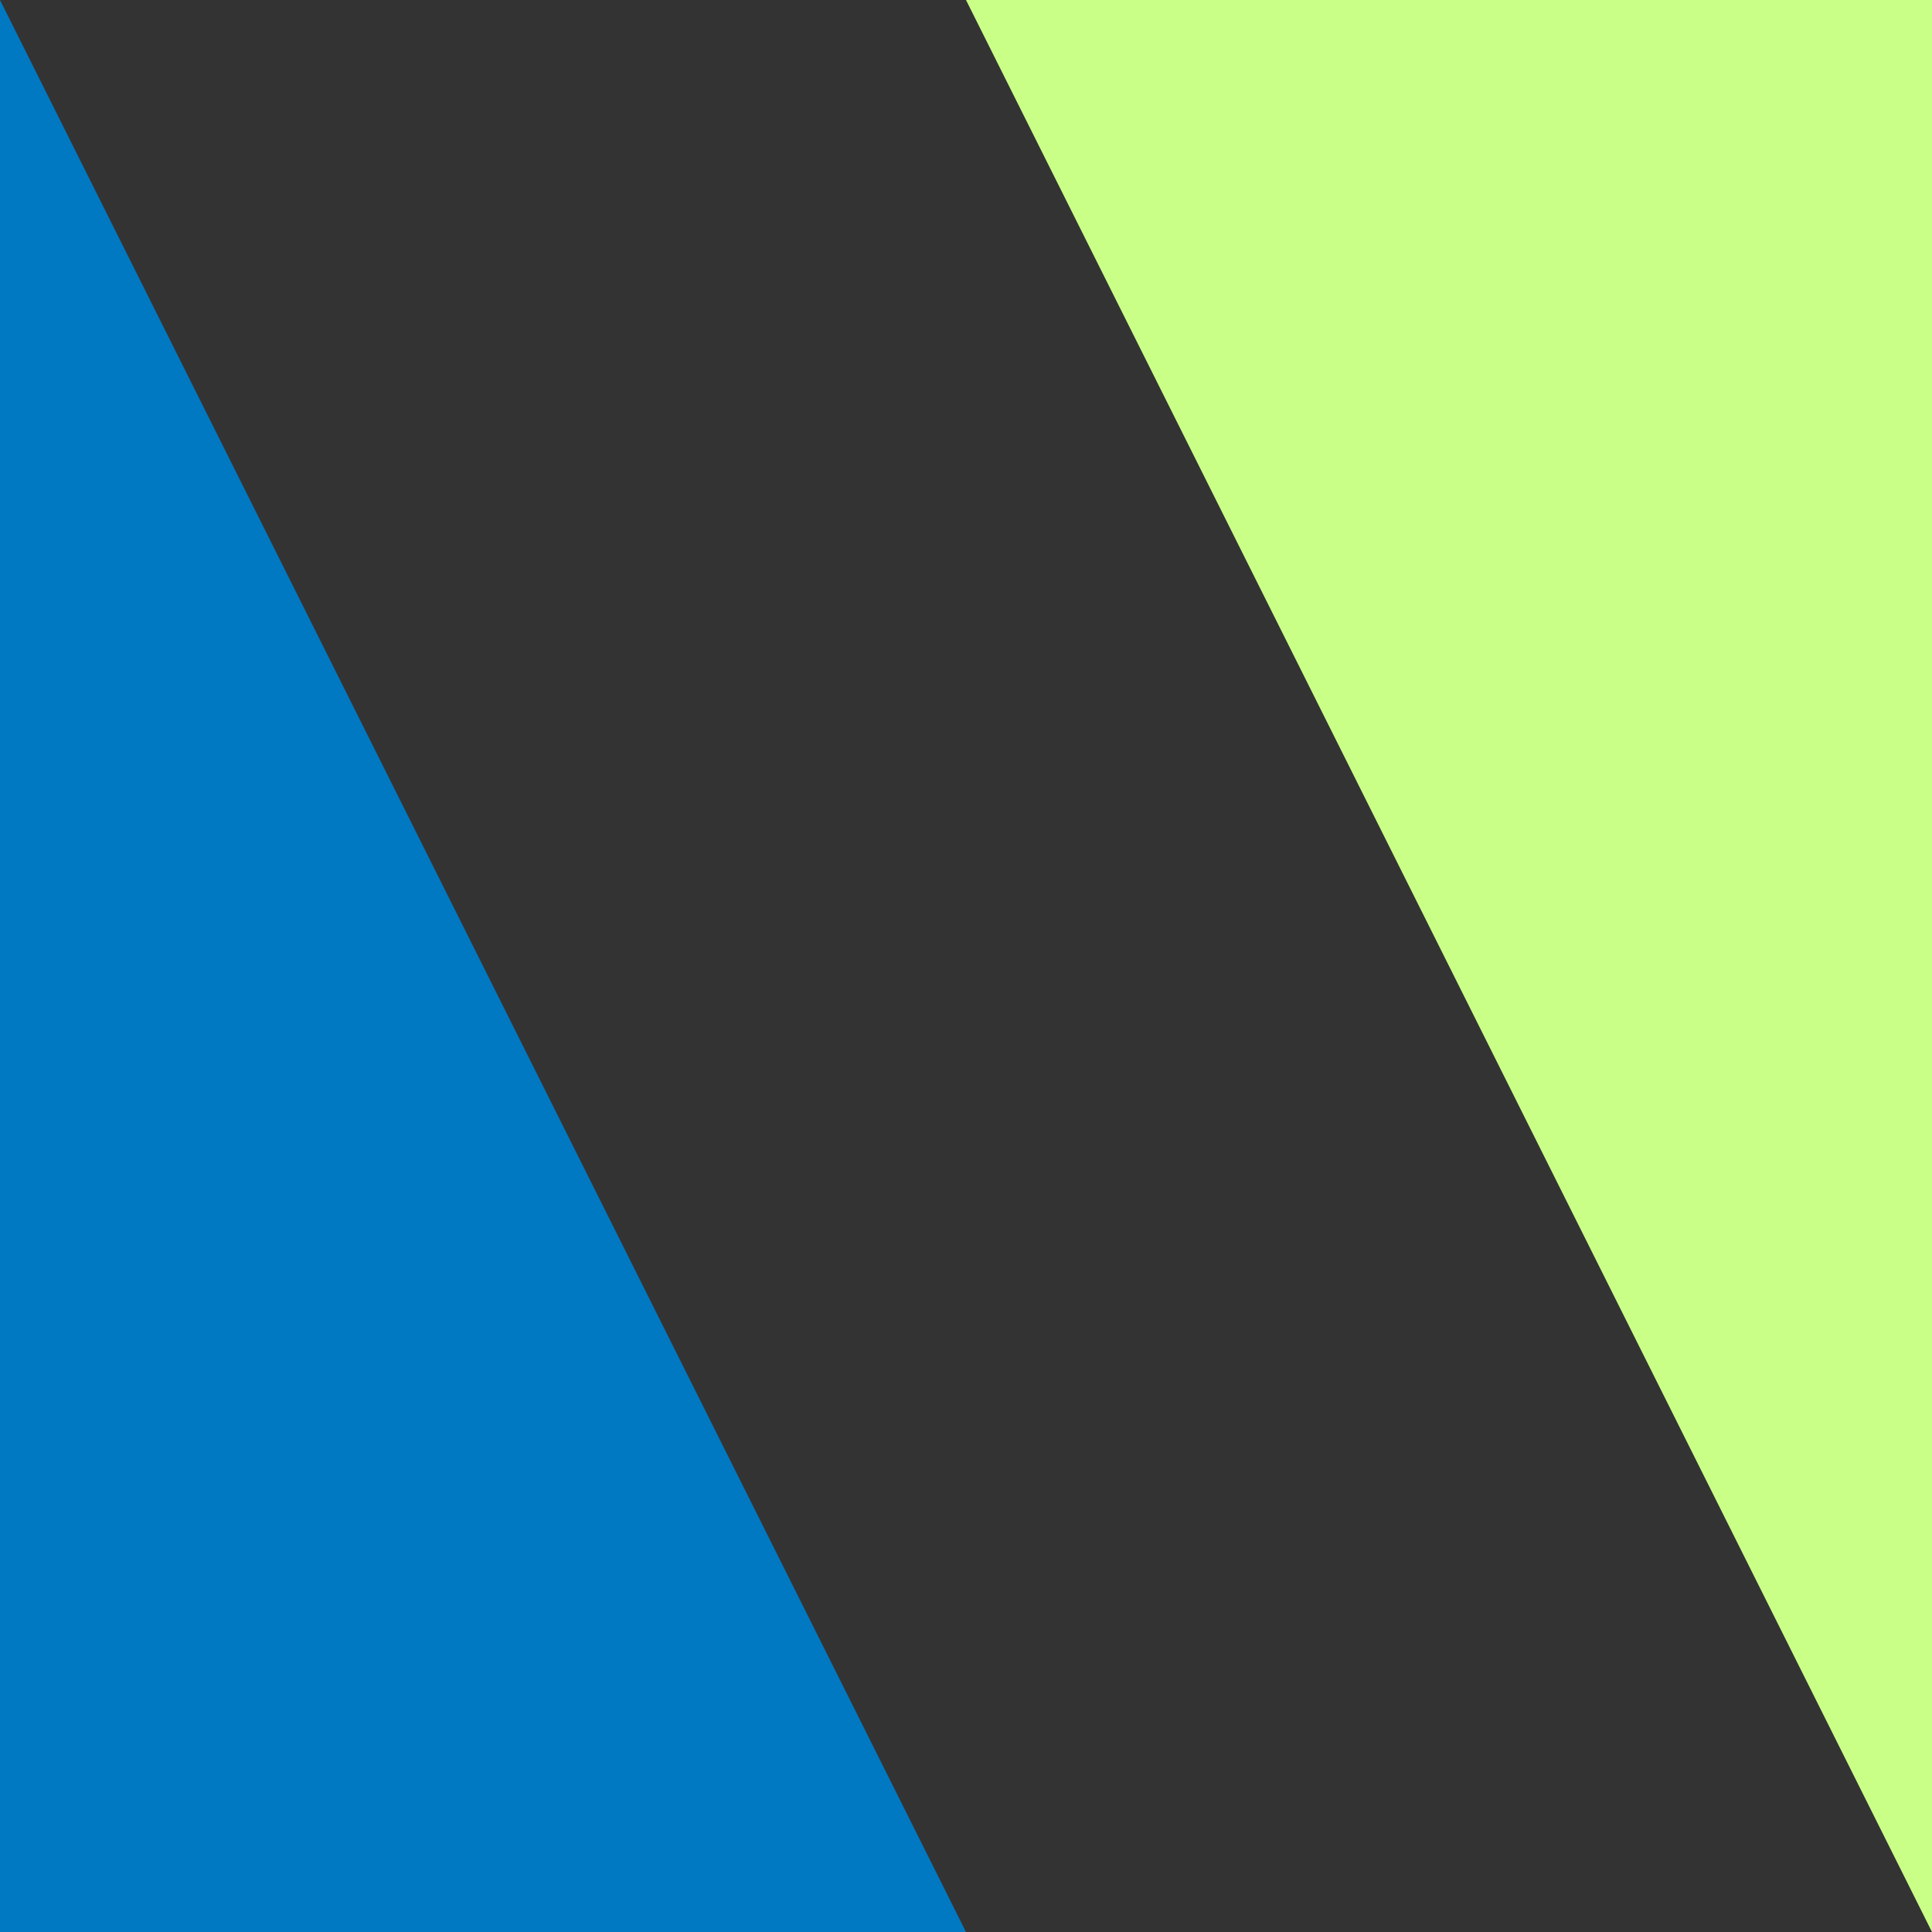 <?xml version="1.0" encoding="UTF-8"?>
<svg xmlns="http://www.w3.org/2000/svg" width="36" height="36" viewBox="0 0 36 36" fill="none">
  <rect x="0" y="0" width="36" height="36" fill="#333333" stroke="none"/>
  <g clip-path="url(#clip0_3623_1622)">
    <path d="M0 36V0L18 36H0Z" fill="#0079C2"></path>
    <path d="M36 36L18 0H36V36Z" fill="#C9FF86"></path>
  </g>
  <defs>
    <clipPath id="clip0_3623_1622">
      <rect width="36" height="36" fill="white"></rect>
    </clipPath>
  </defs>
</svg>
